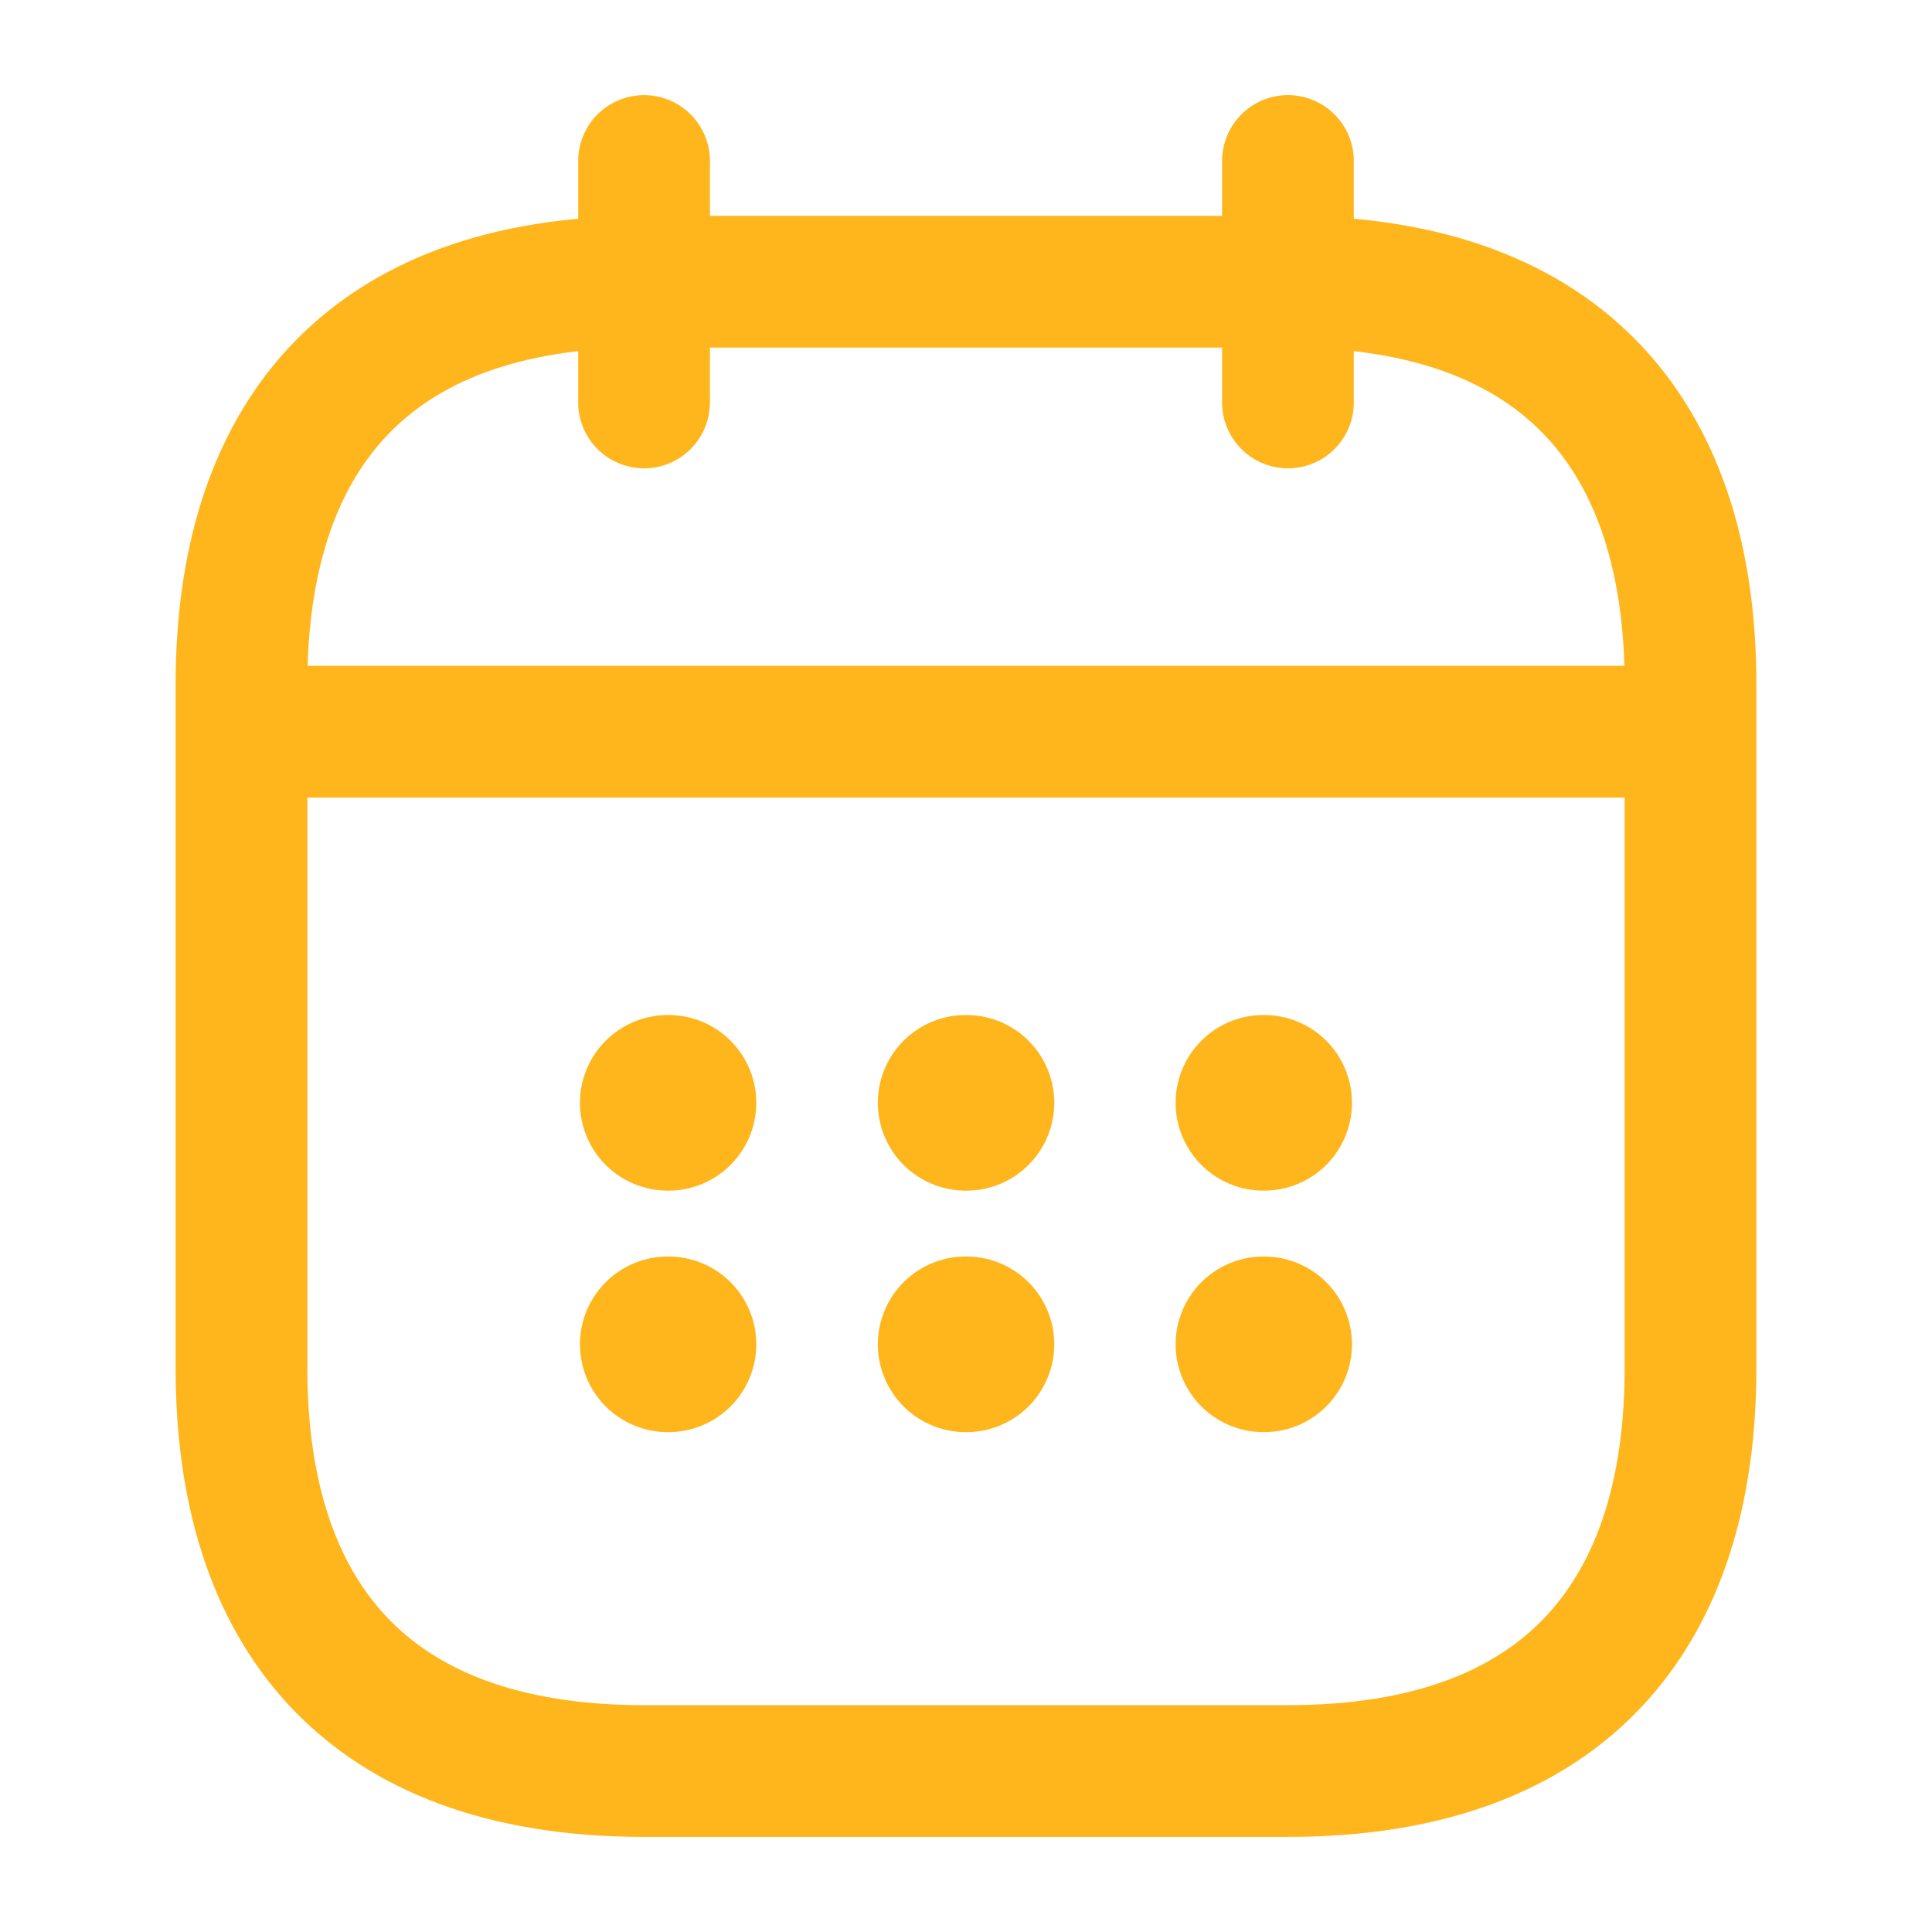 <svg width="22" height="22" viewBox="0 0 22 22" fill="none" xmlns="http://www.w3.org/2000/svg">
<path d="M7.334 1.833V4.583" stroke="#FFB61C" stroke-width="1.5" stroke-miterlimit="10" stroke-linecap="round" stroke-linejoin="round"/>
<path d="M14.666 1.833V4.583" stroke="#FFB61C" stroke-width="1.5" stroke-miterlimit="10" stroke-linecap="round" stroke-linejoin="round"/>
<path d="M3.209 8.332H18.792" stroke="#FFB61C" stroke-width="1.5" stroke-miterlimit="10" stroke-linecap="round" stroke-linejoin="round"/>
<path d="M19.25 7.792V15.583C19.25 18.333 17.875 20.167 14.667 20.167H7.333C4.125 20.167 2.75 18.333 2.75 15.583V7.792C2.75 5.042 4.125 3.208 7.333 3.208H14.667C17.875 3.208 19.25 5.042 19.25 7.792Z" stroke="#FFB61C" stroke-width="1.5" stroke-miterlimit="10" stroke-linecap="round" stroke-linejoin="round"/>
<path d="M14.387 12.558H14.395" stroke="#FFB61C" stroke-width="2" stroke-linecap="round" stroke-linejoin="round"/>
<path d="M14.387 15.308H14.395" stroke="#FFB61C" stroke-width="2" stroke-linecap="round" stroke-linejoin="round"/>
<path d="M10.996 12.558H11.005" stroke="#FFB61C" stroke-width="2" stroke-linecap="round" stroke-linejoin="round"/>
<path d="M10.996 15.308H11.005" stroke="#FFB61C" stroke-width="2" stroke-linecap="round" stroke-linejoin="round"/>
<path d="M7.604 12.558H7.612" stroke="#FFB61C" stroke-width="2" stroke-linecap="round" stroke-linejoin="round"/>
<path d="M7.604 15.308H7.612" stroke="#FFB61C" stroke-width="2" stroke-linecap="round" stroke-linejoin="round"/>
</svg>
